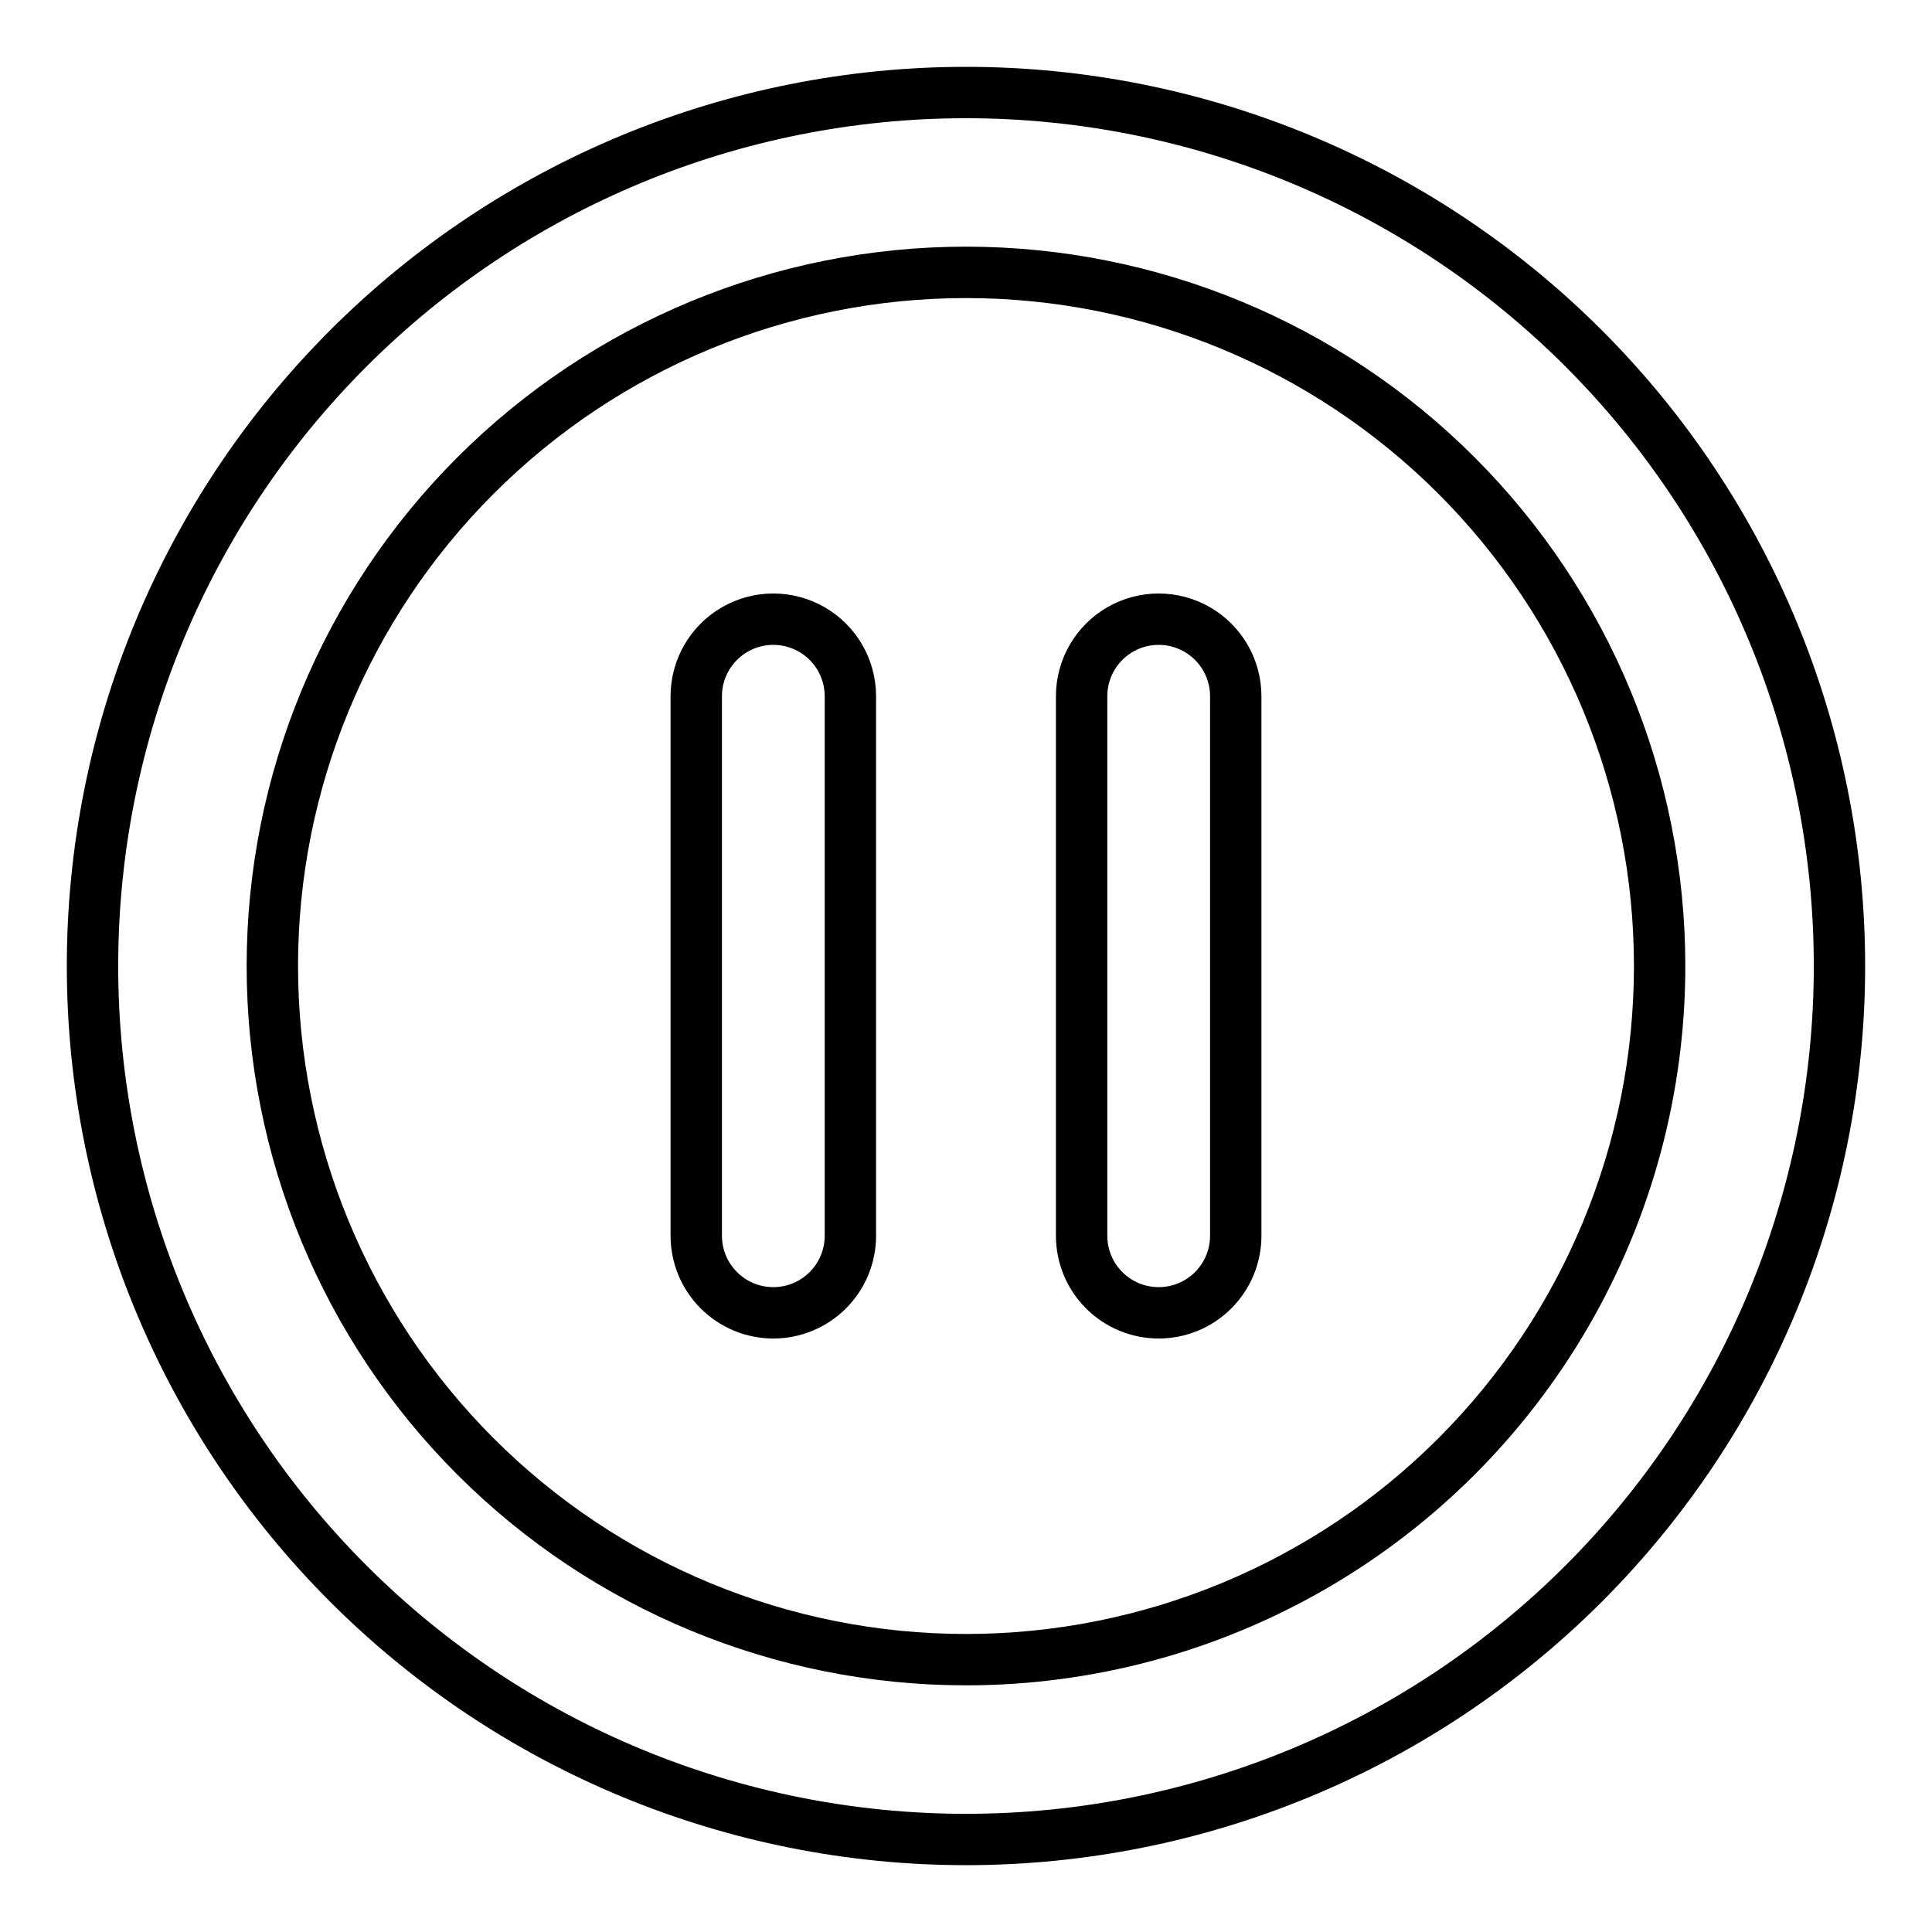 <?xml version="1.0" encoding="UTF-8"?>
<!-- Uploaded to: ICON Repo, www.iconrepo.com, Generator: ICON Repo Mixer Tools -->
<svg fill="#000000" width="800px" height="800px" version="1.1" viewBox="144 144 512 512" xmlns="http://www.w3.org/2000/svg">
 <g>
  <path d="m400 638.29c-63.199 0-123.81-25.105-168.5-69.793s-69.793-105.3-69.793-168.49c0-63.199 25.105-123.81 69.793-168.5s105.3-69.793 168.5-69.793c63.195 0 123.8 25.105 168.49 69.793s69.793 105.3 69.793 168.5c0 63.195-25.105 123.8-69.793 168.49s-105.3 69.793-168.49 69.793zm0-462.96c-59.59 0-116.73 23.668-158.87 65.805-42.137 42.133-65.805 99.277-65.805 158.87 0 59.586 23.668 116.73 65.805 158.87 42.133 42.133 99.277 65.805 158.87 65.805 59.586 0 116.73-23.672 158.87-65.805 42.133-42.137 65.805-99.281 65.805-158.87 0-59.59-23.672-116.73-65.805-158.87-42.137-42.137-99.281-65.805-158.87-65.805z"/>
  <path d="m400 590.63c-50.559 0-99.047-20.086-134.8-55.836s-55.836-84.234-55.836-134.79 20.086-99.047 55.836-134.8 84.238-55.836 134.8-55.836 99.043 20.086 134.79 55.836 55.836 84.238 55.836 134.8c0 33.461-8.809 66.336-25.539 95.312-16.73 28.98-40.797 53.047-69.777 69.777-28.977 16.73-61.852 25.539-95.312 25.539zm0-367.64c-46.949 0-91.973 18.648-125.17 51.848-33.199 33.195-51.848 78.219-51.848 125.17 0 46.945 18.648 91.969 51.848 125.17 33.195 33.195 78.219 51.844 125.17 51.844 46.945 0 91.969-18.648 125.17-51.844 33.195-33.199 51.844-78.223 51.844-125.17 0-46.949-18.648-91.973-51.844-125.17-33.199-33.199-78.223-51.848-125.17-51.848z"/>
  <path d="m451.06 498.72c-7.223 0-14.148-2.871-19.254-7.977-5.109-5.109-7.977-12.035-7.977-19.258v-142.97c0-9.73 5.191-18.719 13.617-23.586 8.426-4.863 18.805-4.863 27.23 0 8.426 4.867 13.617 13.855 13.617 23.586v142.97c0 7.223-2.867 14.148-7.977 19.258-5.106 5.106-12.035 7.977-19.258 7.977zm0-183.82c-7.519 0-13.613 6.098-13.613 13.617v142.97c0 7.519 6.094 13.617 13.613 13.617 7.523 0 13.617-6.098 13.617-13.617v-142.97c0-3.609-1.434-7.074-3.988-9.629-2.551-2.551-6.016-3.988-9.629-3.988z"/>
  <path d="m348.94 498.72c-7.223 0-14.148-2.871-19.258-7.977-5.106-5.109-7.977-12.035-7.977-19.258v-142.97c0-9.73 5.191-18.719 13.617-23.586 8.426-4.863 18.809-4.863 27.234 0 8.426 4.867 13.613 13.855 13.613 23.586v142.97c0 7.223-2.867 14.148-7.977 19.258-5.106 5.106-12.031 7.977-19.254 7.977zm0-183.82c-7.519 0-13.617 6.098-13.617 13.617v142.97c0 7.519 6.098 13.617 13.617 13.617s13.617-6.098 13.617-13.617v-142.97c0-3.609-1.438-7.074-3.988-9.629-2.555-2.551-6.019-3.988-9.629-3.988z"/>
 </g>
</svg>